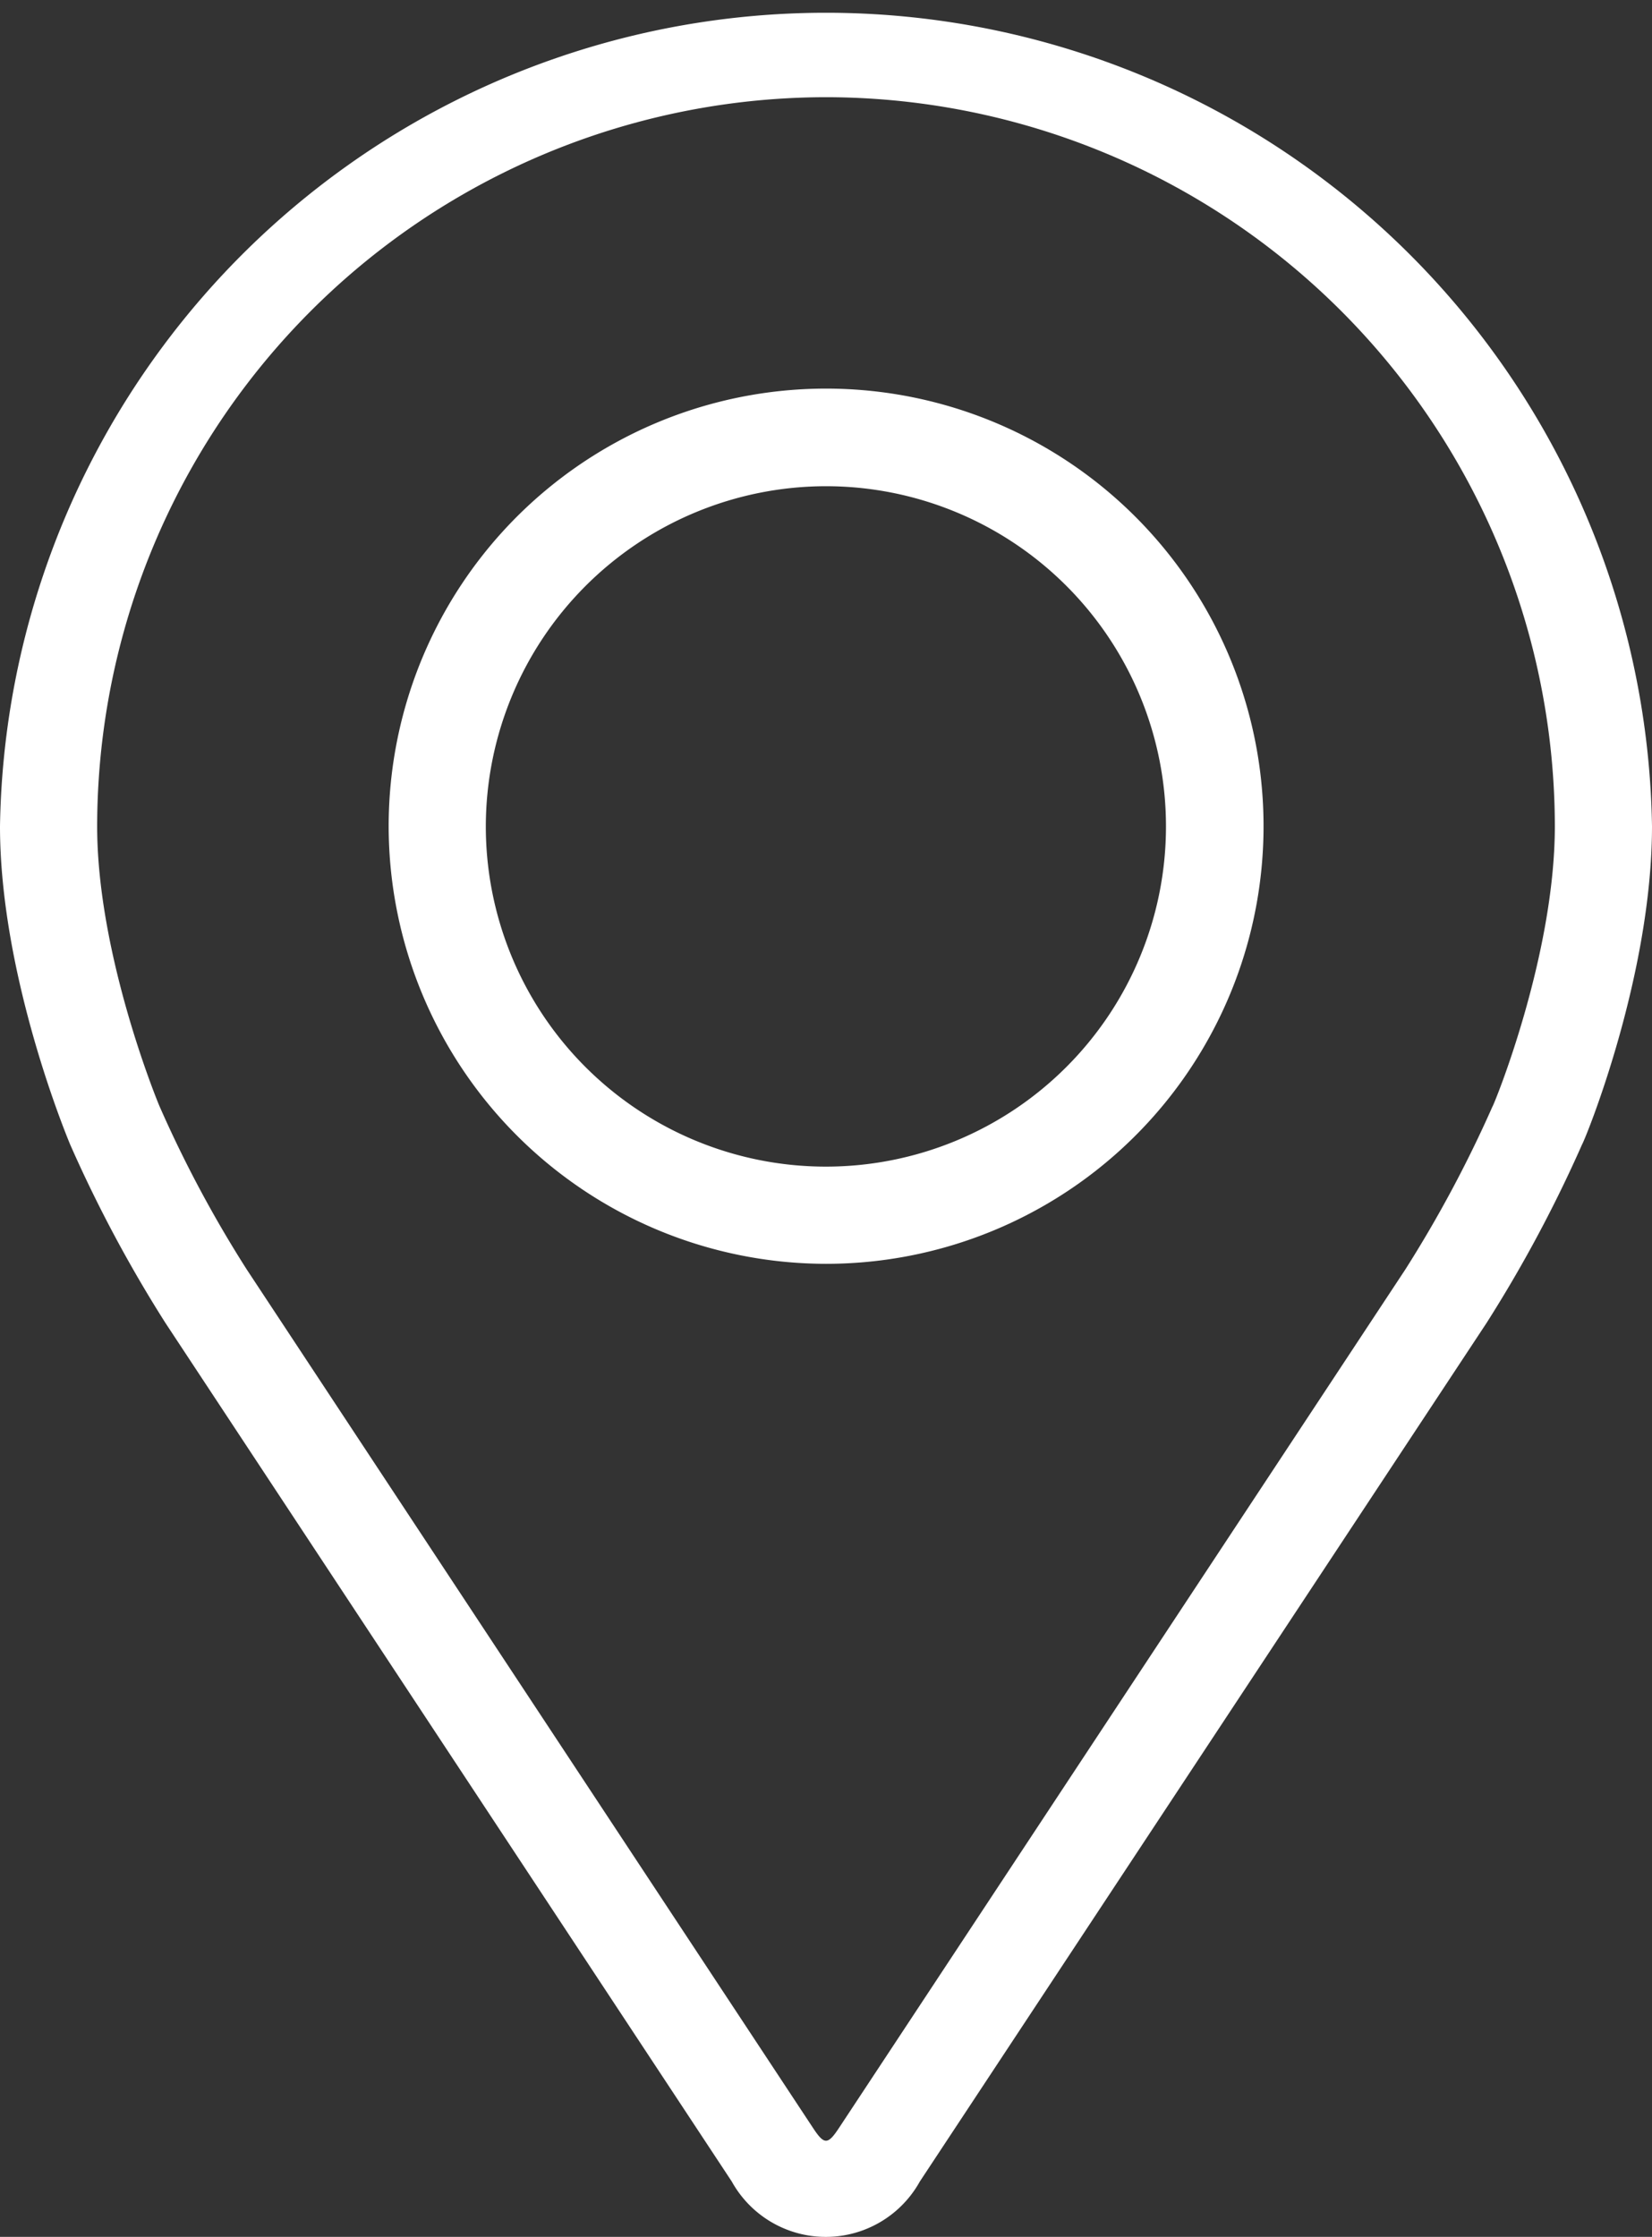 <svg xmlns="http://www.w3.org/2000/svg" viewBox="0 0 81.27 110"><rect x="0" y="0" width="81.27" height="110" fill="#333333" stroke="none"/><defs><style>.cls-1{fill:#fff;}</style></defs><title>3Ресурс 11</title><g id="Слой_2" data-name="Слой 2"><g id="Слой_1-2" data-name="Слой 1"><path class="cls-1" d="M40.64,4.78A35.89,35.89,0,0,1,76.49,40.63c0,6.4-3,13.72-3.07,13.79a60.94,60.94,0,0,1-4.28,8L41.27,104.65c-.55.83-.72.83-1.27,0L12.14,62.43a59.25,59.25,0,0,1-4.28-8c-.05-.1-3.08-7.4-3.08-13.79A35.89,35.89,0,0,1,40.64,4.78M8.14,65.06,36,107.28a5.29,5.29,0,0,0,9.25,0L73.13,65.06a66.14,66.14,0,0,0,4.7-8.78C78,56,81.27,48,81.27,40.63A40.64,40.64,0,0,0,0,40.63C0,48,3.31,55.94,3.45,56.28a66.07,66.07,0,0,0,4.69,8.78"/><path class="cls-1" d="M40.63,23.91A16.73,16.73,0,1,1,23.9,40.64,16.75,16.75,0,0,1,40.63,23.91m0,38.24A21.52,21.52,0,1,0,19.12,40.64,21.54,21.54,0,0,0,40.63,62.15"/></g></g></svg>